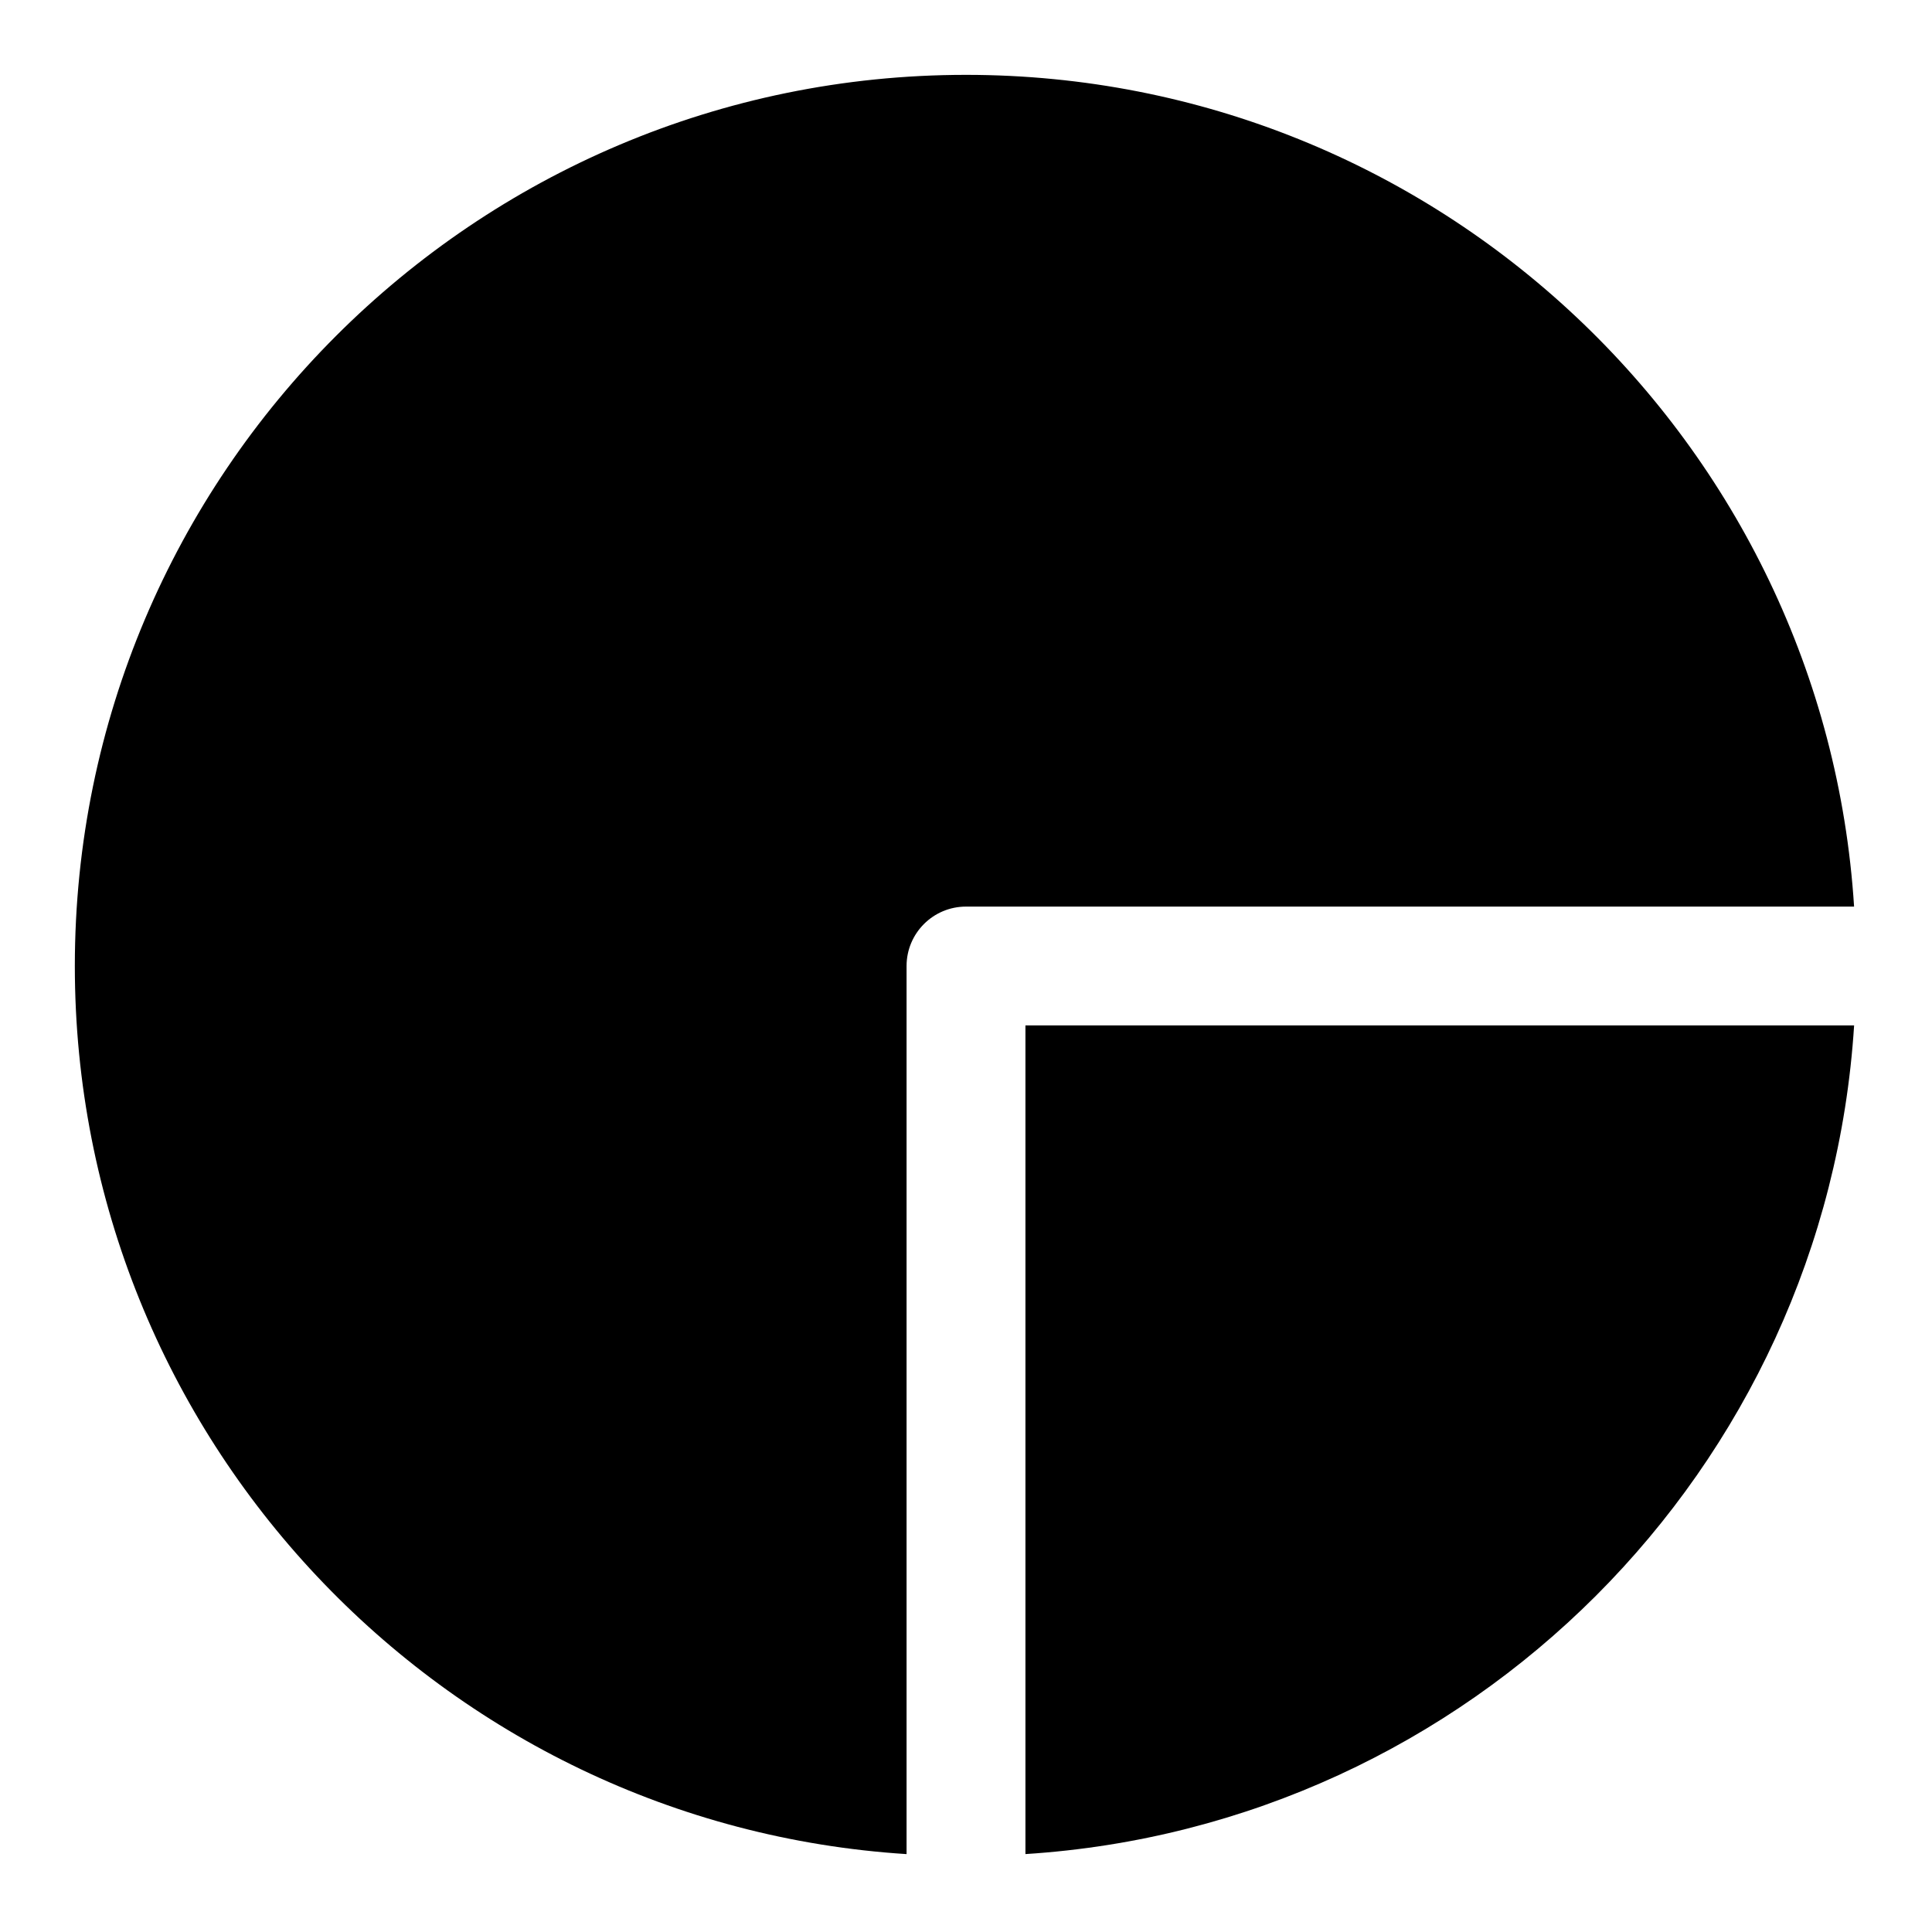 <?xml version="1.0" encoding="UTF-8"?>
<!-- Uploaded to: SVG Repo, www.svgrepo.com, Generator: SVG Repo Mixer Tools -->
<svg fill="#000000" width="800px" height="800px" version="1.1" viewBox="144 144 512 512" xmlns="http://www.w3.org/2000/svg">
 <g fill-rule="evenodd">
  <path d="m384.25 635.36v-235.36c0-8.691 7.055-15.742 15.742-15.742h235.36c-7.824-123.01-110.3-220.42-235.36-220.42-130.34 0-236.16 105.82-236.16 236.16 0 125.05 97.41 227.53 220.42 235.36z"/>
  <path d="m635.36 415.74h-219.61v219.61c117.83-7.512 212.12-101.82 219.61-219.61z"/>
 </g>
</svg>